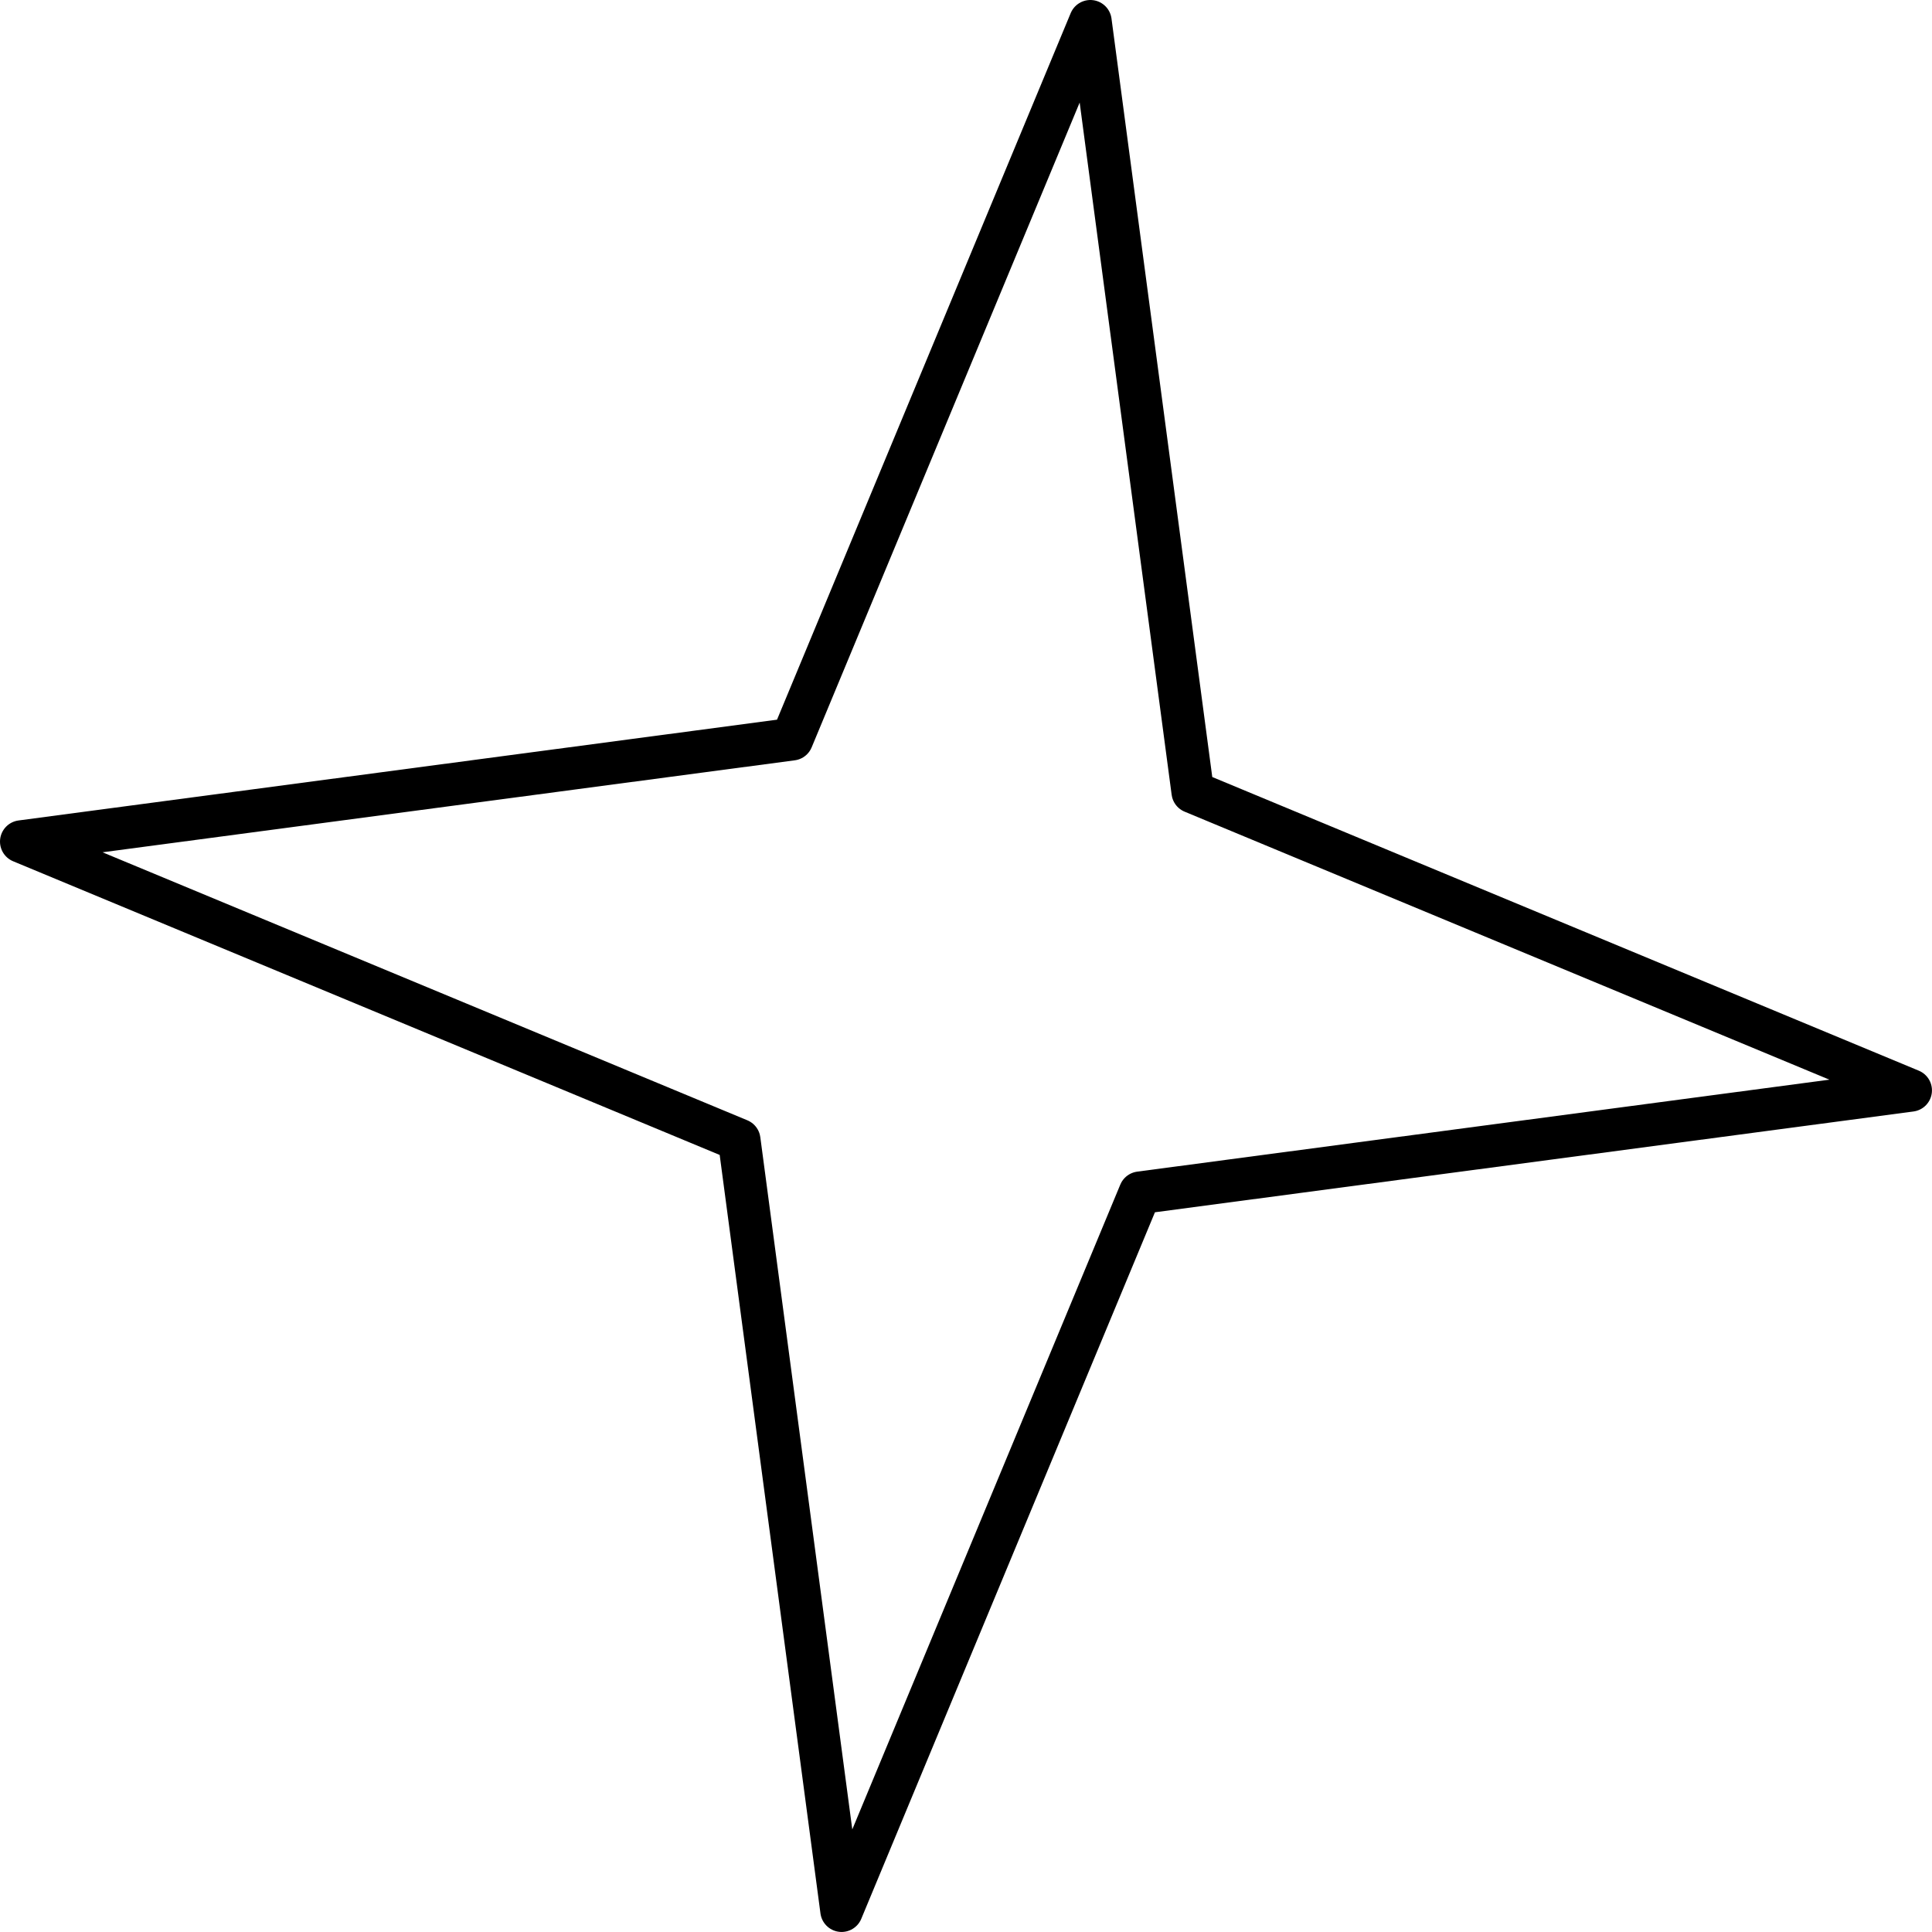 <?xml version='1.0' encoding='ISO-8859-1'?>
<!DOCTYPE svg PUBLIC "-//W3C//DTD SVG 1.1//EN" "http://www.w3.org/Graphics/SVG/1.1/DTD/svg11.dtd">
<!-- This file was generated by dvisvgm 1.0.11 () -->
<!-- Sat Jun 12 14:05:03 2021 -->
<svg height='45.524pt' version='1.1' viewBox='56.621 54.06 45.525 45.524' width='45.525pt' xmlns='http://www.w3.org/2000/svg' xmlns:xlink='http://www.w3.org/1999/xlink'>
<g id='page1'>
<g transform='matrix(1 0 0 1 79.383 76.822)'>
<path d='M 4.1 5.344L 22.26 2.931L 5.344 -4.1L 2.931 -22.26L -4.1 -5.344L -22.26 -2.931L -5.344 4.1L -2.931 22.26L 4.1 5.344Z' fill='none' stroke='#000000' stroke-linecap='round' stroke-linejoin='round' stroke-miterlimit='10.037' stroke-width='1.004'/>
</g></g>
</svg>
